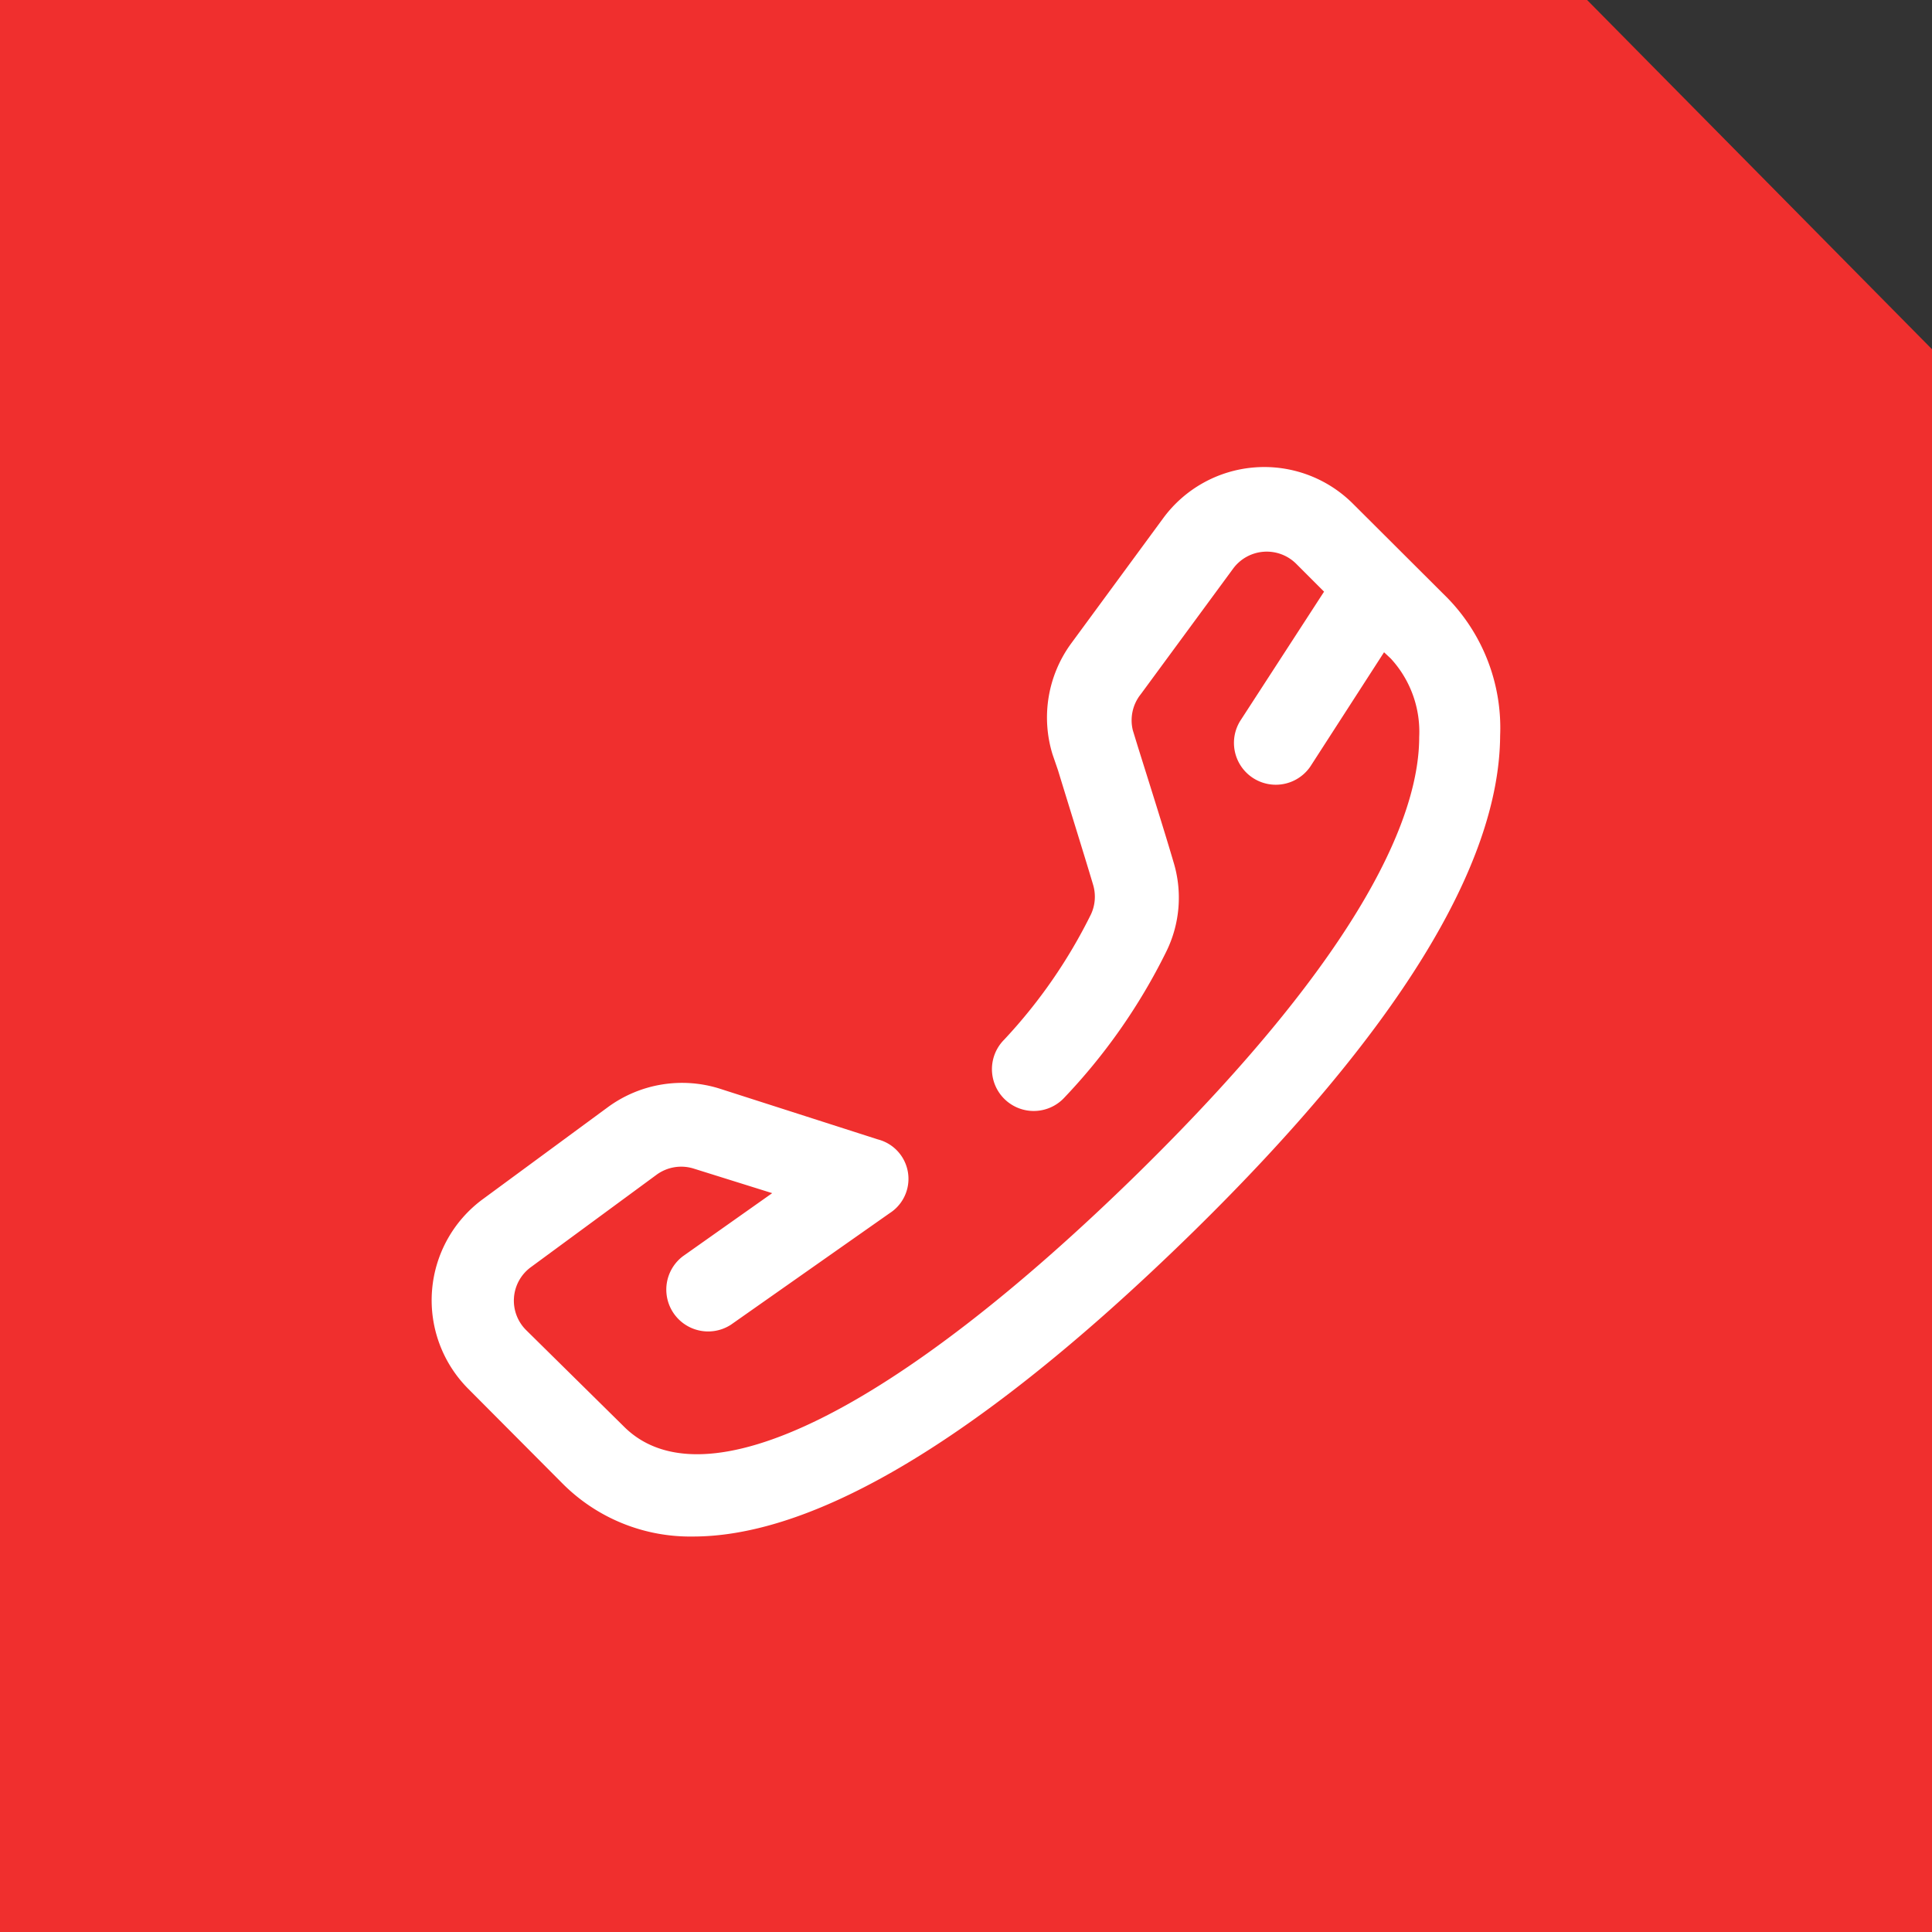 <svg xmlns="http://www.w3.org/2000/svg" width="68.656" height="68.657" viewBox="0 0 68.656 68.657"><rect x="0" y="0" width="68.656" height="68.657" fill="#333333" stroke="none"/><g id="Group_287" data-name="Group 287" transform="translate(-5117 -6173)"><g id="ikona" transform="translate(5117 6173)"><path id="Subtraction_4" data-name="Subtraction 4" d="M68.656,68.657H0V0H56.4L68.656,12.411V68.656Z" fill="#f02f2e"></path></g><path id="Path_36" data-name="Path 36" d="M39.137,7.666,35.762,4.3a4.458,4.458,0,0,0-6.737.524L25.748,9.284a4.458,4.458,0,0,0-.653,3.933l.194.564c.4,1.311.92,2.968,1.246,4.064a1.484,1.484,0,0,1-.073,1.049,18.456,18.456,0,0,1-3.086,4.458,1.484,1.484,0,0,0,2.1,2.1,20.978,20.978,0,0,0,3.65-5.208,4.332,4.332,0,0,0,.262-3.22c-.312-1.067-.847-2.759-1.261-4.08l-.178-.58a1.484,1.484,0,0,1,.283-1.29l3.278-4.458a1.484,1.484,0,0,1,2.239-.178l.994.994-2.984,4.6a1.487,1.487,0,0,0,2.494,1.618l2.622-4.064.239.223a3.842,3.842,0,0,1,1.01,2.79c0,2.622-1.765,7.418-9.986,15.49C19.515,36.54,12.676,39.964,9.841,37.08L6.385,33.671a1.474,1.474,0,0,1,.178-2.239l4.458-3.278a1.484,1.484,0,0,1,1.311-.223l2.8.876-3.173,2.242a1.487,1.487,0,0,0,1.707,2.433l5.638-3.962a1.447,1.447,0,0,0-.414-2.622h0l-5.638-1.809a4.458,4.458,0,0,0-3.946.653L4.851,29.019a4.458,4.458,0,0,0-.524,6.737l3.367,3.383a6.4,6.4,0,0,0,4.628,1.87c3.739,0,9.377-2.6,17.805-10.861C37.307,23.1,40.973,17.18,41,12.551A6.616,6.616,0,0,0,39.137,7.666Z" transform="translate(5129.309 6186.593)" fill="#fff"></path></g></svg>